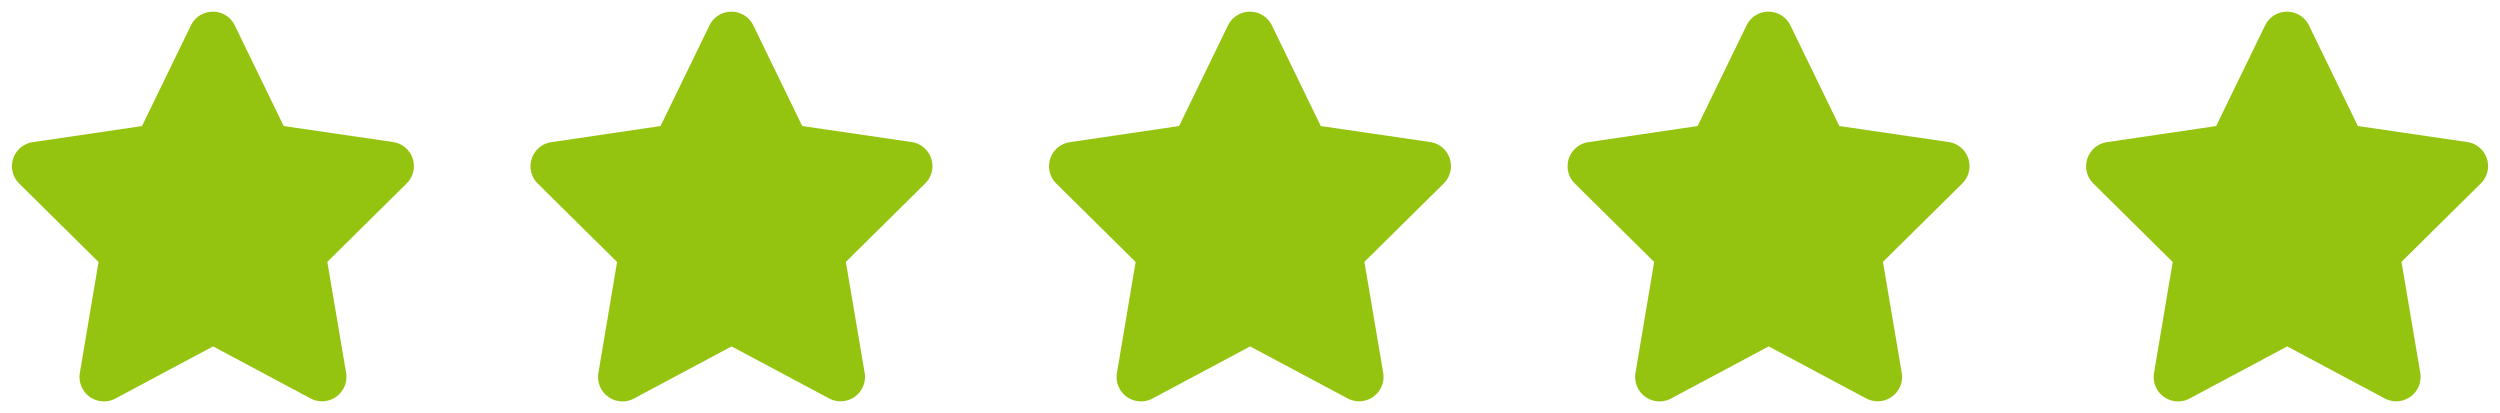 <svg xmlns="http://www.w3.org/2000/svg" width="107.113" height="17.712" viewBox="0 0 107.113 17.712">
  <g id="stars" transform="translate(-340.599 0.5)">
    <path id="Icon_fa-solid-star" data-name="Icon fa-solid-star" d="M11.243.587a1.045,1.045,0,0,0-1.878,0L7.268,4.9l-4.682.691a1.043,1.043,0,0,0-.58,1.773l3.4,3.361-.8,4.75a1.046,1.046,0,0,0,1.523,1.1l4.183-2.233L14.49,16.57a1.046,1.046,0,0,0,1.523-1.1l-.805-4.75,3.4-3.361a1.043,1.043,0,0,0-.58-1.773L13.339,4.9Z" transform="translate(428.283)" fill="#95c410" stroke="rgba(0,0,0,0)" stroke-miterlimit="10" stroke-width="1"/>
    <path id="Icon_fa-solid-star-2" data-name="Icon fa-solid-star" d="M11.243.587a1.045,1.045,0,0,0-1.878,0L7.268,4.9l-4.682.691a1.043,1.043,0,0,0-.58,1.773l3.4,3.361-.8,4.75a1.046,1.046,0,0,0,1.523,1.1l4.183-2.233L14.49,16.57a1.046,1.046,0,0,0,1.523-1.1l-.805-4.75,3.4-3.361a1.043,1.043,0,0,0-.58-1.773L13.339,4.9Z" transform="translate(406.066)" fill="#95c410" stroke="rgba(0,0,0,0)" stroke-miterlimit="10" stroke-width="1"/>
    <path id="Icon_fa-solid-star-3" data-name="Icon fa-solid-star" d="M11.243.587a1.045,1.045,0,0,0-1.878,0L7.268,4.9l-4.682.691a1.043,1.043,0,0,0-.58,1.773l3.4,3.361-.8,4.75a1.046,1.046,0,0,0,1.523,1.1l4.183-2.233L14.49,16.57a1.046,1.046,0,0,0,1.523-1.1l-.805-4.75,3.4-3.361a1.043,1.043,0,0,0-.58-1.773L13.339,4.9Z" transform="translate(383.849)" fill="#95c410" stroke="rgba(0,0,0,0)" stroke-miterlimit="10" stroke-width="1"/>
    <path id="Icon_fa-solid-star-4" data-name="Icon fa-solid-star" d="M11.243.587a1.045,1.045,0,0,0-1.878,0L7.268,4.9l-4.682.691a1.043,1.043,0,0,0-.58,1.773l3.4,3.361-.8,4.75a1.046,1.046,0,0,0,1.523,1.1l4.183-2.233L14.49,16.57a1.046,1.046,0,0,0,1.523-1.1l-.805-4.75,3.4-3.361a1.043,1.043,0,0,0-.58-1.773L13.339,4.9Z" transform="translate(361.632)" fill="#95c410" stroke="rgba(0,0,0,0)" stroke-miterlimit="10" stroke-width="1"/>
    <path id="Icon_fa-solid-star-5" data-name="Icon fa-solid-star" d="M11.243.587a1.045,1.045,0,0,0-1.878,0L7.268,4.9l-4.682.691a1.043,1.043,0,0,0-.58,1.773l3.4,3.361-.8,4.75a1.046,1.046,0,0,0,1.523,1.1l4.183-2.233L14.49,16.57a1.046,1.046,0,0,0,1.523-1.1l-.805-4.75,3.4-3.361a1.043,1.043,0,0,0-.58-1.773L13.339,4.9Z" transform="translate(339.415)" fill="#95c410" stroke="rgba(0,0,0,0)" stroke-miterlimit="10" stroke-width="1"/>
  </g>
</svg>
